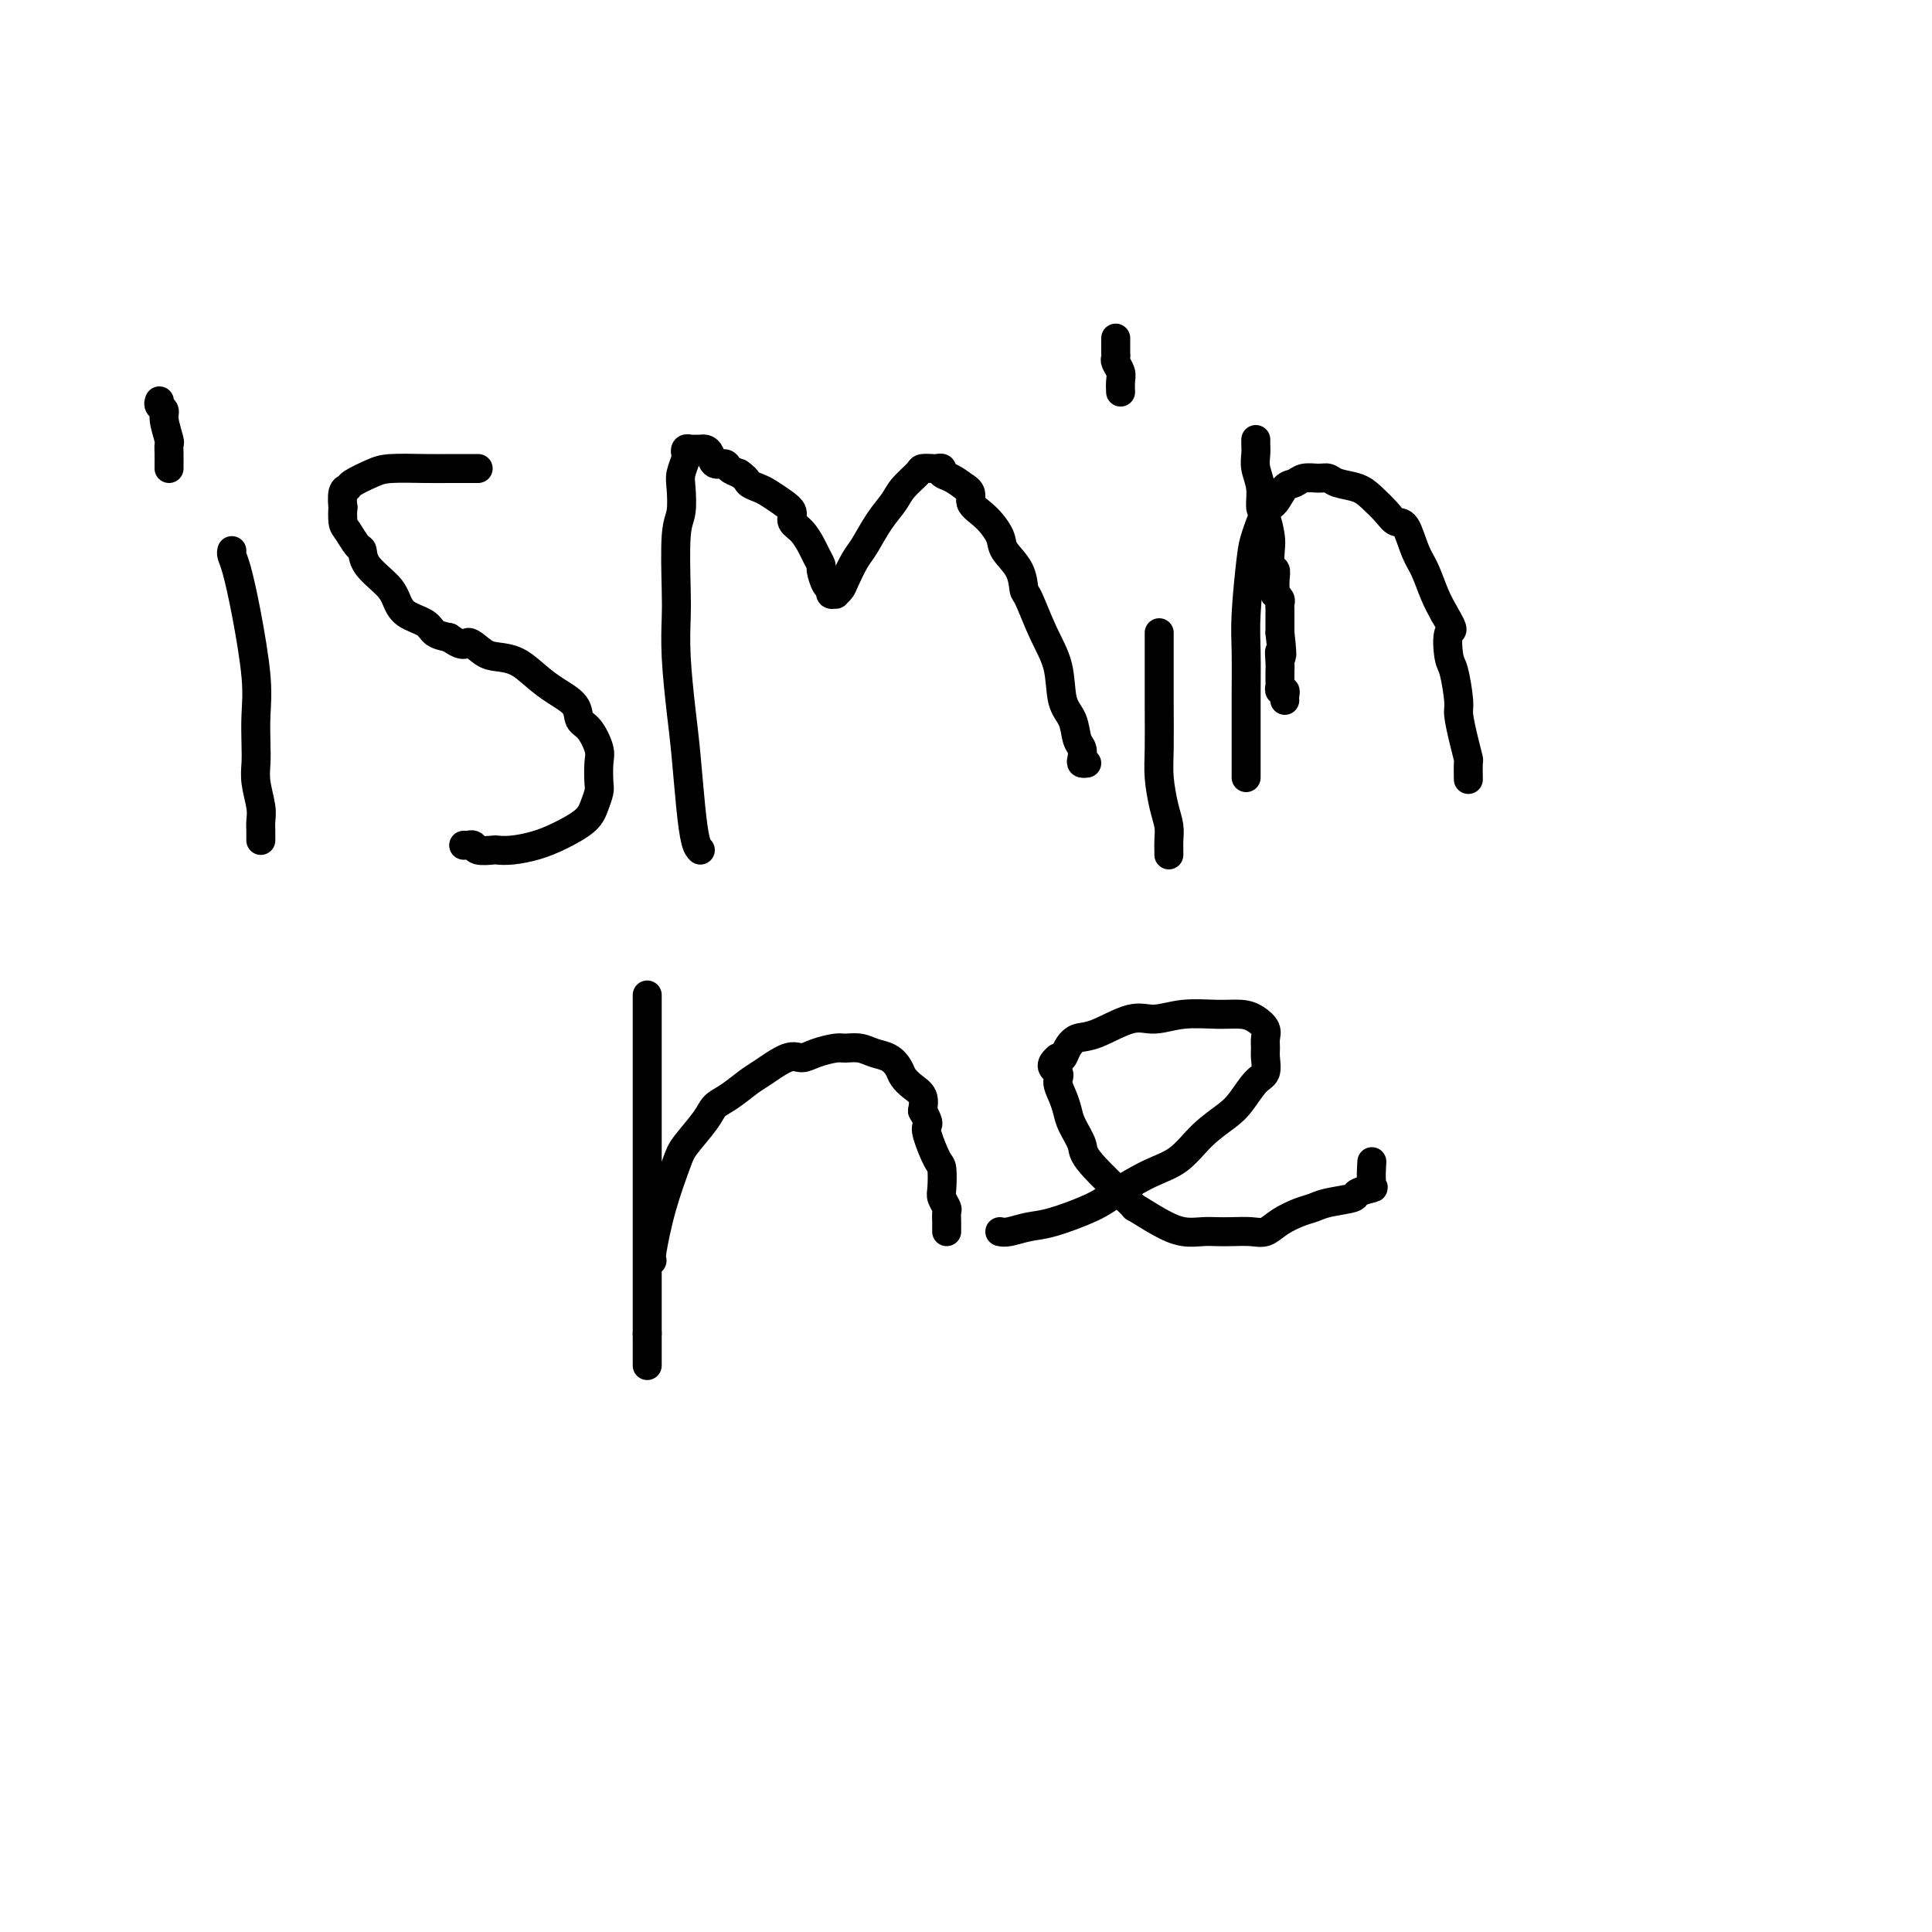 <svg viewBox='0 0 400 400' version='1.1' xmlns='http://www.w3.org/2000/svg' xmlns:xlink='http://www.w3.org/1999/xlink'><g fill='none' stroke='#000000' stroke-width='6' stroke-linecap='round' stroke-linejoin='round'><path d='M48,114c-0.069,0.265 -0.138,0.529 0,1c0.138,0.471 0.482,1.147 1,3c0.518,1.853 1.211,4.883 2,9c0.789,4.117 1.675,9.320 2,13c0.325,3.680 0.091,5.836 0,8c-0.091,2.164 -0.038,4.337 0,6c0.038,1.663 0.063,2.817 0,4c-0.063,1.183 -0.213,2.397 0,4c0.213,1.603 0.789,3.596 1,5c0.211,1.404 0.057,2.219 0,3c-0.057,0.781 -0.015,1.529 0,2c0.015,0.471 0.004,0.665 0,1c-0.004,0.335 -0.001,0.810 0,1c0.001,0.190 0.001,0.095 0,0'/><path d='M33,83c-0.121,0.339 -0.243,0.678 0,1c0.243,0.322 0.850,0.628 1,1c0.150,0.372 -0.156,0.811 0,2c0.156,1.189 0.774,3.126 1,4c0.226,0.874 0.061,0.683 0,1c-0.061,0.317 -0.016,1.143 0,2c0.016,0.857 0.004,1.745 0,2c-0.004,0.255 -0.001,-0.124 0,0c0.001,0.124 0.000,0.750 0,1c-0.000,0.250 -0.000,0.125 0,0'/><path d='M99,97c-0.494,0.001 -0.987,0.002 -2,0c-1.013,-0.002 -2.545,-0.008 -4,0c-1.455,0.008 -2.834,0.030 -5,0c-2.166,-0.030 -5.120,-0.113 -7,0c-1.880,0.113 -2.686,0.420 -4,1c-1.314,0.580 -3.137,1.431 -4,2c-0.863,0.569 -0.768,0.856 -1,1c-0.232,0.144 -0.792,0.145 -1,1c-0.208,0.855 -0.063,2.566 0,3c0.063,0.434 0.045,-0.408 0,0c-0.045,0.408 -0.117,2.065 0,3c0.117,0.935 0.423,1.149 1,2c0.577,0.851 1.425,2.338 2,3c0.575,0.662 0.876,0.499 1,1c0.124,0.501 0.071,1.667 1,3c0.929,1.333 2.839,2.833 4,4c1.161,1.167 1.574,2.001 2,3c0.426,0.999 0.867,2.165 2,3c1.133,0.835 2.959,1.340 4,2c1.041,0.660 1.297,1.474 2,2c0.703,0.526 1.851,0.763 3,1'/><path d='M93,132c3.389,2.440 3.361,1.041 4,1c0.639,-0.041 1.944,1.276 3,2c1.056,0.724 1.863,0.854 3,1c1.137,0.146 2.604,0.308 4,1c1.396,0.692 2.719,1.912 4,3c1.281,1.088 2.519,2.042 4,3c1.481,0.958 3.206,1.921 4,3c0.794,1.079 0.657,2.275 1,3c0.343,0.725 1.164,0.980 2,2c0.836,1.020 1.685,2.804 2,4c0.315,1.196 0.095,1.804 0,3c-0.095,1.196 -0.065,2.981 0,4c0.065,1.019 0.164,1.271 0,2c-0.164,0.729 -0.592,1.936 -1,3c-0.408,1.064 -0.796,1.984 -2,3c-1.204,1.016 -3.224,2.128 -5,3c-1.776,0.872 -3.310,1.502 -5,2c-1.690,0.498 -3.538,0.862 -5,1c-1.462,0.138 -2.539,0.051 -3,0c-0.461,-0.051 -0.304,-0.066 -1,0c-0.696,0.066 -2.243,0.214 -3,0c-0.757,-0.214 -0.725,-0.789 -1,-1c-0.275,-0.211 -0.857,-0.056 -1,0c-0.143,0.056 0.154,0.015 0,0c-0.154,-0.015 -0.758,-0.004 -1,0c-0.242,0.004 -0.121,0.002 0,0'/><path d='M145,176c-0.334,-0.333 -0.668,-0.666 -1,-2c-0.332,-1.334 -0.664,-3.669 -1,-7c-0.336,-3.331 -0.678,-7.658 -1,-11c-0.322,-3.342 -0.623,-5.700 -1,-9c-0.377,-3.300 -0.829,-7.542 -1,-11c-0.171,-3.458 -0.060,-6.130 0,-8c0.060,-1.870 0.068,-2.936 0,-6c-0.068,-3.064 -0.211,-8.124 0,-11c0.211,-2.876 0.775,-3.568 1,-5c0.225,-1.432 0.112,-3.603 0,-5c-0.112,-1.397 -0.223,-2.021 0,-3c0.223,-0.979 0.781,-2.315 1,-3c0.219,-0.685 0.100,-0.719 0,-1c-0.100,-0.281 -0.182,-0.808 0,-1c0.182,-0.192 0.626,-0.050 1,0c0.374,0.050 0.676,0.007 1,0c0.324,-0.007 0.668,0.022 1,0c0.332,-0.022 0.652,-0.094 1,0c0.348,0.094 0.726,0.354 1,1c0.274,0.646 0.445,1.678 1,2c0.555,0.322 1.496,-0.067 2,0c0.504,0.067 0.573,0.591 1,1c0.427,0.409 1.214,0.705 2,1'/><path d='M153,98c1.746,1.175 1.610,1.613 2,2c0.390,0.387 1.304,0.723 2,1c0.696,0.277 1.173,0.496 2,1c0.827,0.504 2.004,1.294 3,2c0.996,0.706 1.811,1.330 2,2c0.189,0.670 -0.247,1.388 0,2c0.247,0.612 1.176,1.117 2,2c0.824,0.883 1.544,2.142 2,3c0.456,0.858 0.648,1.315 1,2c0.352,0.685 0.864,1.599 1,2c0.136,0.401 -0.103,0.289 0,1c0.103,0.711 0.549,2.244 1,3c0.451,0.756 0.909,0.736 1,1c0.091,0.264 -0.184,0.813 0,1c0.184,0.187 0.826,0.013 1,0c0.174,-0.013 -0.120,0.137 0,0c0.120,-0.137 0.654,-0.560 1,-1c0.346,-0.440 0.506,-0.897 1,-2c0.494,-1.103 1.324,-2.850 2,-4c0.676,-1.150 1.197,-1.702 2,-3c0.803,-1.298 1.888,-3.343 3,-5c1.112,-1.657 2.252,-2.927 3,-4c0.748,-1.073 1.103,-1.947 2,-3c0.897,-1.053 2.336,-2.283 3,-3c0.664,-0.717 0.555,-0.921 1,-1c0.445,-0.079 1.445,-0.033 2,0c0.555,0.033 0.665,0.053 1,0c0.335,-0.053 0.894,-0.179 1,0c0.106,0.179 -0.241,0.664 0,1c0.241,0.336 1.069,0.525 2,1c0.931,0.475 1.966,1.238 3,2'/><path d='M200,101c1.639,1.017 0.737,2.059 1,3c0.263,0.941 1.692,1.780 3,3c1.308,1.220 2.496,2.823 3,4c0.504,1.177 0.326,1.930 1,3c0.674,1.070 2.202,2.457 3,4c0.798,1.543 0.867,3.242 1,4c0.133,0.758 0.330,0.575 1,2c0.670,1.425 1.815,4.458 3,7c1.185,2.542 2.412,4.592 3,7c0.588,2.408 0.536,5.174 1,7c0.464,1.826 1.444,2.714 2,4c0.556,1.286 0.689,2.972 1,4c0.311,1.028 0.802,1.400 1,2c0.198,0.600 0.105,1.429 0,2c-0.105,0.571 -0.220,0.885 0,1c0.220,0.115 0.777,0.033 1,0c0.223,-0.033 0.111,-0.016 0,0'/><path d='M240,131c0.000,0.595 0.000,1.190 0,2c-0.000,0.810 -0.001,1.835 0,3c0.001,1.165 0.003,2.471 0,4c-0.003,1.529 -0.011,3.280 0,6c0.011,2.720 0.041,6.409 0,9c-0.041,2.591 -0.155,4.084 0,6c0.155,1.916 0.577,4.254 1,6c0.423,1.746 0.845,2.899 1,4c0.155,1.101 0.041,2.151 0,3c-0.041,0.849 -0.011,1.498 0,2c0.011,0.502 0.003,0.858 0,1c-0.003,0.142 -0.002,0.071 0,0'/><path d='M231,70c-0.001,0.333 -0.001,0.666 0,1c0.001,0.334 0.004,0.670 0,1c-0.004,0.330 -0.015,0.654 0,1c0.015,0.346 0.057,0.713 0,1c-0.057,0.287 -0.211,0.494 0,1c0.211,0.506 0.789,1.311 1,2c0.211,0.689 0.057,1.262 0,2c-0.057,0.738 -0.016,1.639 0,2c0.016,0.361 0.008,0.180 0,0'/><path d='M258,161c-0.000,-0.322 -0.000,-0.644 0,-1c0.000,-0.356 0.000,-0.747 0,-2c-0.000,-1.253 -0.001,-3.367 0,-5c0.001,-1.633 0.003,-2.783 0,-4c-0.003,-1.217 -0.013,-2.501 0,-5c0.013,-2.499 0.048,-6.214 0,-9c-0.048,-2.786 -0.179,-4.642 0,-8c0.179,-3.358 0.667,-8.217 1,-11c0.333,-2.783 0.512,-3.491 1,-5c0.488,-1.509 1.284,-3.820 2,-5c0.716,-1.180 1.350,-1.230 2,-2c0.650,-0.770 1.315,-2.260 2,-3c0.685,-0.740 1.389,-0.731 2,-1c0.611,-0.269 1.129,-0.816 2,-1c0.871,-0.184 2.095,-0.006 3,0c0.905,0.006 1.492,-0.161 2,0c0.508,0.161 0.937,0.650 2,1c1.063,0.350 2.760,0.563 4,1c1.240,0.437 2.023,1.100 3,2c0.977,0.900 2.149,2.038 3,3c0.851,0.962 1.383,1.748 2,2c0.617,0.252 1.320,-0.029 2,1c0.680,1.029 1.337,3.369 2,5c0.663,1.631 1.332,2.555 2,4c0.668,1.445 1.334,3.413 2,5c0.666,1.587 1.333,2.794 2,4'/><path d='M299,127c2.559,4.340 1.455,3.191 1,4c-0.455,0.809 -0.263,3.577 0,5c0.263,1.423 0.596,1.503 1,3c0.404,1.497 0.879,4.412 1,6c0.121,1.588 -0.111,1.848 0,3c0.111,1.152 0.566,3.195 1,5c0.434,1.805 0.848,3.370 1,4c0.152,0.630 0.041,0.323 0,1c-0.041,0.677 -0.012,2.336 0,3c0.012,0.664 0.006,0.332 0,0'/><path d='M135,261c-0.144,-0.076 -0.288,-0.152 0,-2c0.288,-1.848 1.007,-5.468 2,-9c0.993,-3.532 2.260,-6.976 3,-9c0.740,-2.024 0.954,-2.630 2,-4c1.046,-1.370 2.924,-3.506 4,-5c1.076,-1.494 1.348,-2.345 2,-3c0.652,-0.655 1.683,-1.113 3,-2c1.317,-0.887 2.921,-2.202 4,-3c1.079,-0.798 1.634,-1.079 3,-2c1.366,-0.921 3.544,-2.481 5,-3c1.456,-0.519 2.189,0.004 3,0c0.811,-0.004 1.701,-0.534 3,-1c1.299,-0.466 3.009,-0.869 4,-1c0.991,-0.131 1.264,0.009 2,0c0.736,-0.009 1.937,-0.168 3,0c1.063,0.168 1.989,0.664 3,1c1.011,0.336 2.107,0.512 3,1c0.893,0.488 1.585,1.288 2,2c0.415,0.712 0.555,1.335 1,2c0.445,0.665 1.197,1.371 2,2c0.803,0.629 1.658,1.180 2,2c0.342,0.820 0.171,1.910 0,3'/><path d='M191,230c1.338,2.337 1.182,2.678 1,3c-0.182,0.322 -0.389,0.624 0,2c0.389,1.376 1.376,3.826 2,5c0.624,1.174 0.885,1.073 1,2c0.115,0.927 0.083,2.882 0,4c-0.083,1.118 -0.218,1.399 0,2c0.218,0.601 0.791,1.524 1,2c0.209,0.476 0.056,0.506 0,1c-0.056,0.494 -0.015,1.452 0,2c0.015,0.548 0.004,0.686 0,1c-0.004,0.314 -0.001,0.804 0,1c0.001,0.196 0.001,0.098 0,0'/><path d='M207,255c0.487,0.103 0.973,0.206 2,0c1.027,-0.206 2.594,-0.720 4,-1c1.406,-0.280 2.651,-0.327 5,-1c2.349,-0.673 5.803,-1.971 8,-3c2.197,-1.029 3.137,-1.787 5,-3c1.863,-1.213 4.648,-2.879 7,-4c2.352,-1.121 4.272,-1.698 6,-3c1.728,-1.302 3.266,-3.331 5,-5c1.734,-1.669 3.666,-2.979 5,-4c1.334,-1.021 2.070,-1.754 3,-3c0.930,-1.246 2.053,-3.005 3,-4c0.947,-0.995 1.719,-1.225 2,-2c0.281,-0.775 0.070,-2.095 0,-3c-0.070,-0.905 0.002,-1.395 0,-2c-0.002,-0.605 -0.076,-1.325 0,-2c0.076,-0.675 0.304,-1.307 0,-2c-0.304,-0.693 -1.141,-1.449 -2,-2c-0.859,-0.551 -1.742,-0.897 -3,-1c-1.258,-0.103 -2.892,0.036 -5,0c-2.108,-0.036 -4.690,-0.246 -7,0c-2.310,0.246 -4.349,0.947 -6,1c-1.651,0.053 -2.915,-0.542 -5,0c-2.085,0.542 -4.992,2.223 -7,3c-2.008,0.777 -3.115,0.652 -4,1c-0.885,0.348 -1.546,1.171 -2,2c-0.454,0.829 -0.701,1.666 -1,2c-0.299,0.334 -0.649,0.167 -1,0'/><path d='M219,219c-2.308,1.834 -0.578,2.418 0,3c0.578,0.582 0.005,1.160 0,2c-0.005,0.840 0.558,1.941 1,3c0.442,1.059 0.761,2.075 1,3c0.239,0.925 0.396,1.758 1,3c0.604,1.242 1.655,2.892 2,4c0.345,1.108 -0.015,1.674 2,4c2.015,2.326 6.405,6.413 8,8c1.595,1.587 0.394,0.674 1,1c0.606,0.326 3.018,1.891 5,3c1.982,1.109 3.535,1.761 5,2c1.465,0.239 2.843,0.066 4,0c1.157,-0.066 2.094,-0.023 3,0c0.906,0.023 1.782,0.028 3,0c1.218,-0.028 2.777,-0.087 4,0c1.223,0.087 2.110,0.322 3,0c0.890,-0.322 1.784,-1.200 3,-2c1.216,-0.800 2.754,-1.524 4,-2c1.246,-0.476 2.202,-0.706 3,-1c0.798,-0.294 1.440,-0.653 3,-1c1.560,-0.347 4.040,-0.682 5,-1c0.960,-0.318 0.401,-0.618 1,-1c0.599,-0.382 2.356,-0.845 3,-1c0.644,-0.155 0.173,-0.003 0,-1c-0.173,-0.997 -0.050,-3.142 0,-4c0.050,-0.858 0.025,-0.429 0,0'/><path d='M134,206c0.000,0.350 0.000,0.699 0,1c0.000,0.301 0.000,0.552 0,2c0.000,1.448 0.000,4.092 0,6c0.000,1.908 0.000,3.080 0,4c0.000,0.920 0.000,1.590 0,3c0.000,1.410 0.000,3.562 0,5c0.000,1.438 0.000,2.163 0,3c0.000,0.837 0.000,1.786 0,3c0.000,1.214 0.000,2.692 0,4c0.000,1.308 0.000,2.446 0,4c0.000,1.554 0.000,3.524 0,5c0.000,1.476 0.000,2.457 0,4c0.000,1.543 0.000,3.648 0,5c0.000,1.352 0.000,1.952 0,3c0.000,1.048 0.000,2.545 0,4c-0.000,1.455 -0.000,2.866 0,4c0.000,1.134 0.000,1.989 0,3c-0.000,1.011 -0.000,2.178 0,3c0.000,0.822 0.000,1.298 0,2c-0.000,0.702 -0.000,1.629 0,2c0.000,0.371 0.000,0.185 0,0'/><path d='M134,276c0.000,11.667 0.000,5.833 0,0'/><path d='M260,91c-0.009,0.263 -0.017,0.526 0,1c0.017,0.474 0.060,1.161 0,2c-0.060,0.839 -0.223,1.832 0,3c0.223,1.168 0.830,2.513 1,4c0.170,1.487 -0.099,3.118 0,4c0.099,0.882 0.566,1.016 1,2c0.434,0.984 0.834,2.820 1,4c0.166,1.180 0.097,1.706 0,3c-0.097,1.294 -0.222,3.356 0,4c0.222,0.644 0.790,-0.129 1,0c0.210,0.129 0.060,1.162 0,2c-0.060,0.838 -0.030,1.481 0,2c0.030,0.519 0.061,0.913 0,1c-0.061,0.087 -0.212,-0.133 0,0c0.212,0.133 0.789,0.620 1,1c0.211,0.380 0.057,0.651 0,1c-0.057,0.349 -0.015,0.774 0,1c0.015,0.226 0.004,0.253 0,1c-0.004,0.747 -0.001,2.213 0,3c0.001,0.787 0.001,0.893 0,1'/><path d='M265,131c0.773,7.002 0.207,4.506 0,4c-0.207,-0.506 -0.055,0.977 0,2c0.055,1.023 0.014,1.584 0,2c-0.014,0.416 0.000,0.685 0,1c-0.000,0.315 -0.014,0.676 0,1c0.014,0.324 0.056,0.613 0,1c-0.056,0.387 -0.211,0.874 0,1c0.211,0.126 0.789,-0.110 1,0c0.211,0.110 0.057,0.566 0,1c-0.057,0.434 -0.015,0.848 0,1c0.015,0.152 0.004,0.044 0,0c-0.004,-0.044 -0.002,-0.022 0,0'/></g>
</svg>